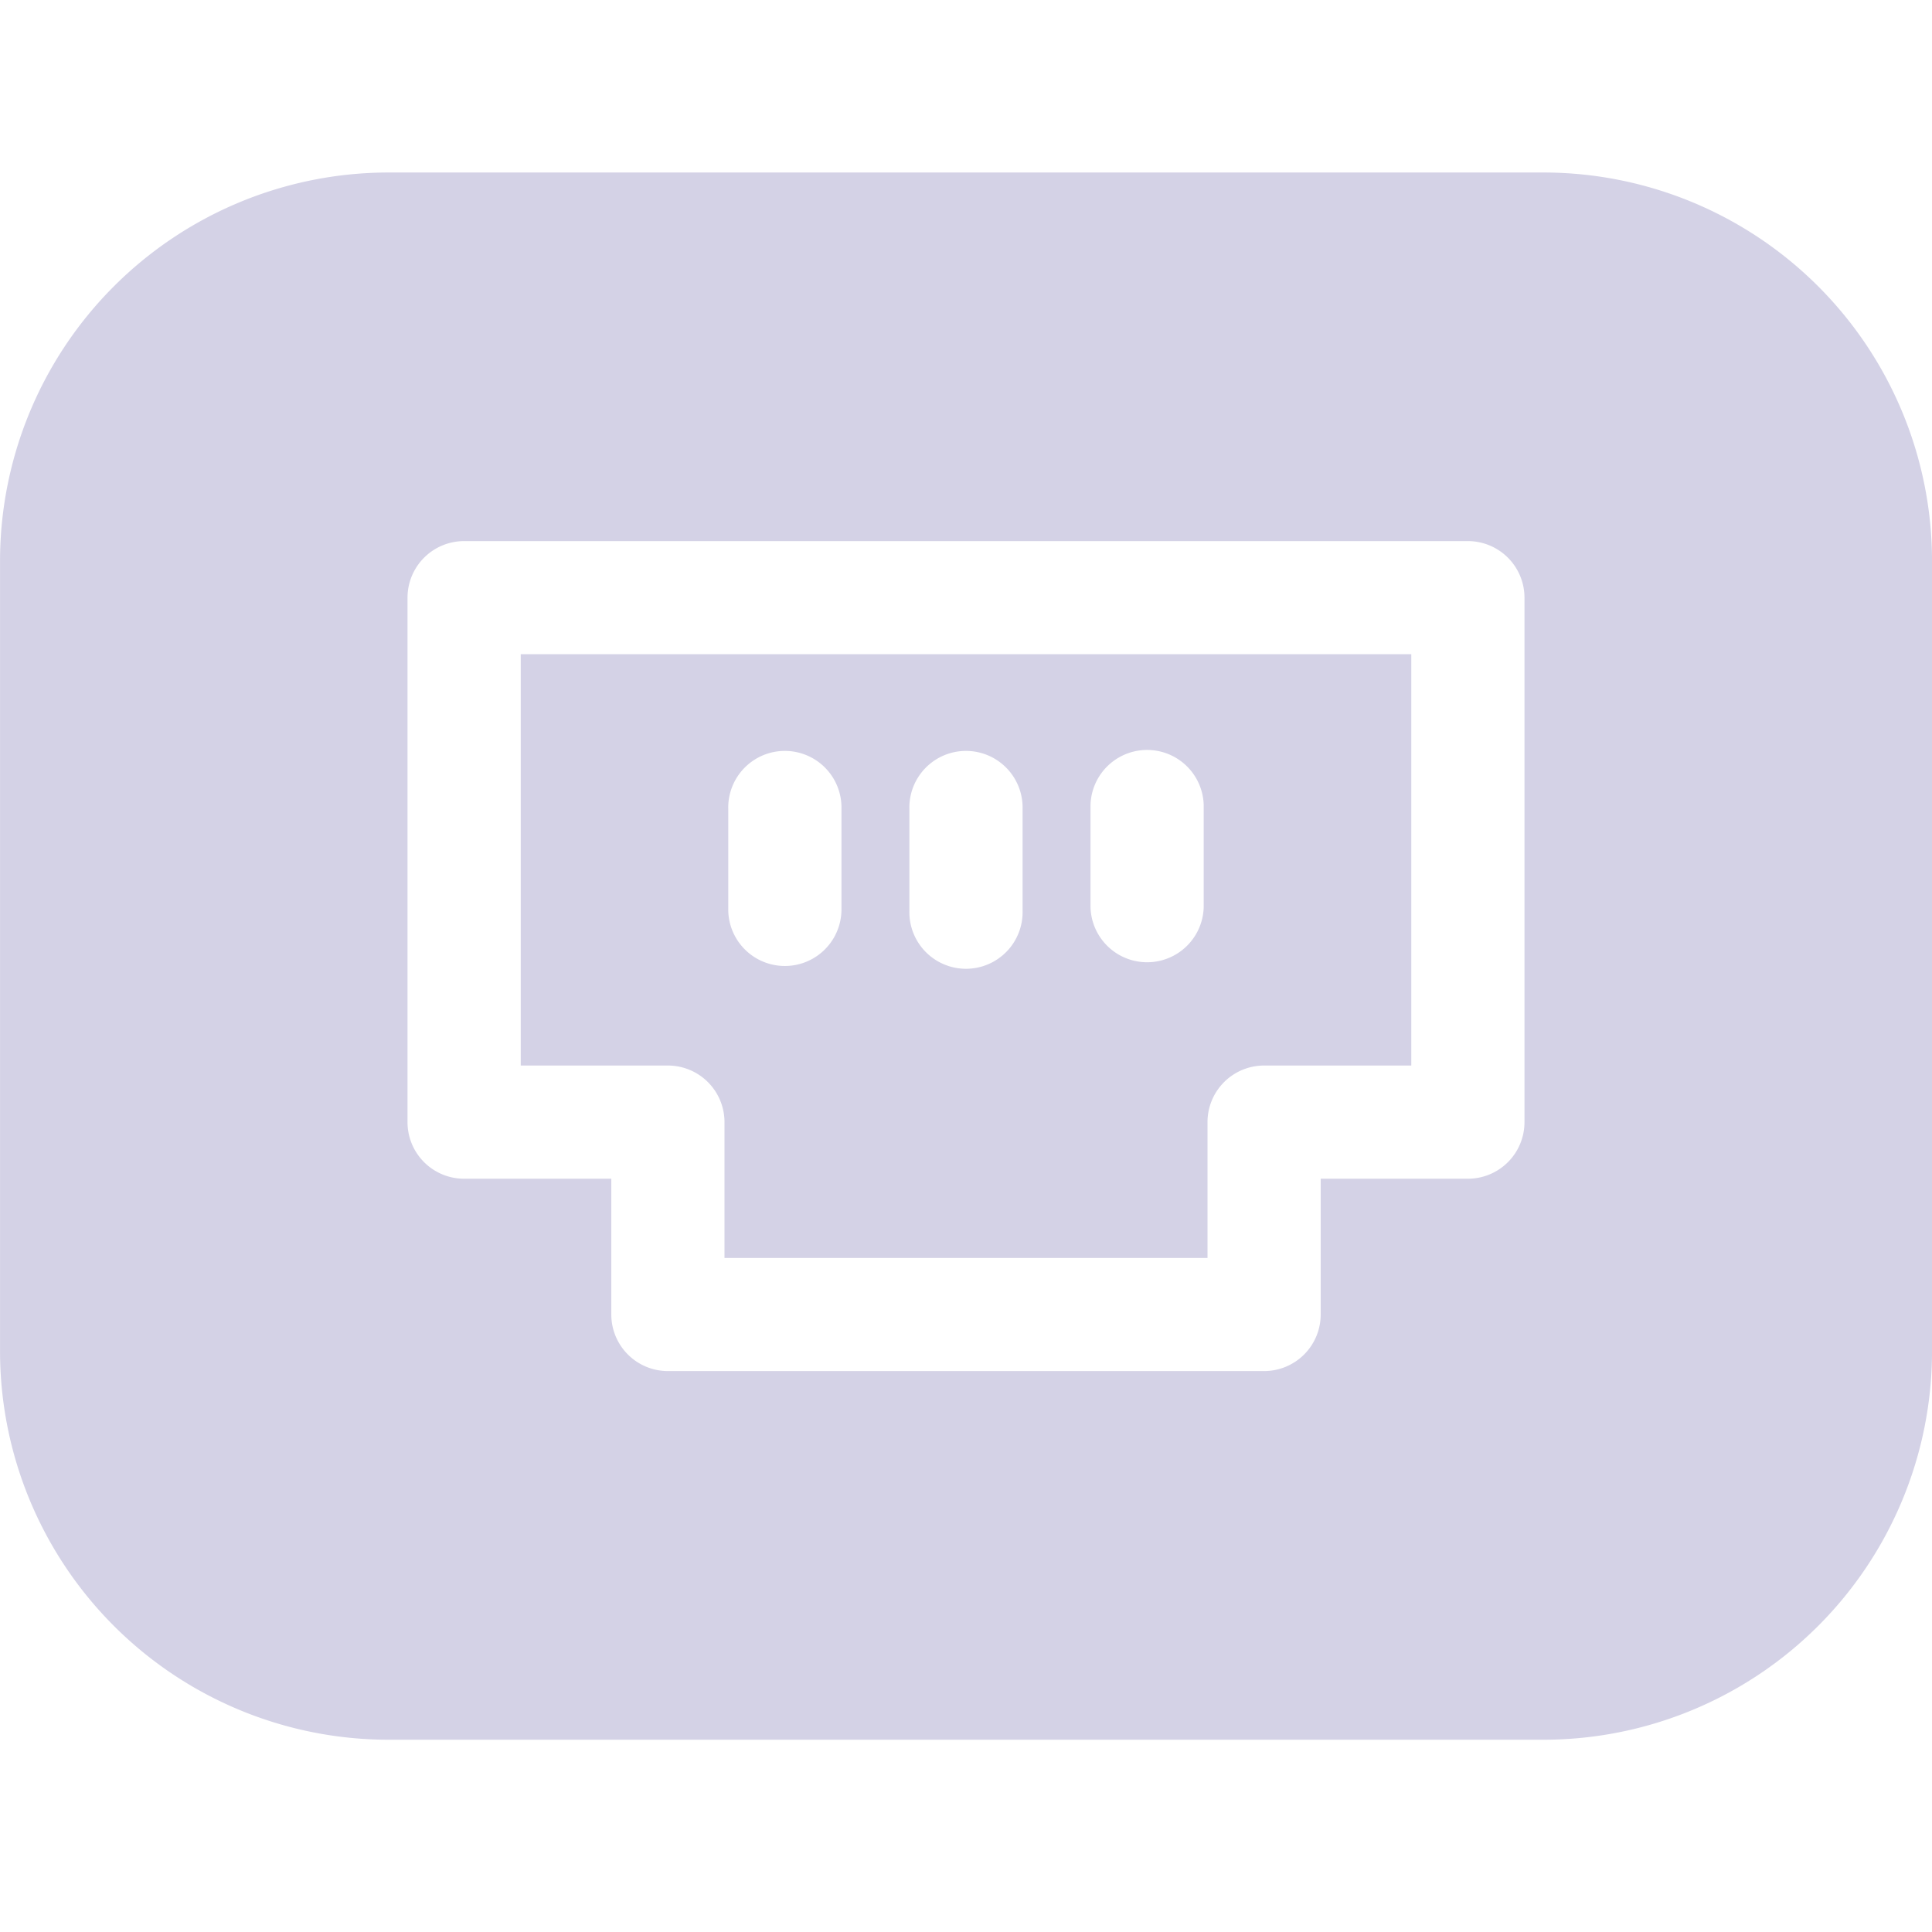 <svg xmlns="http://www.w3.org/2000/svg" width="56" height="56" viewBox="0 0 56 56"><g transform="translate(-1626 -3074)"><rect width="56" height="56" transform="translate(1626 3074)" fill="none"/><g transform="translate(1626.001 3078.5)"><path d="M44.746.5H11.252A11.266,11.266,0,0,0,0,11.753v22.92A11.266,11.266,0,0,0,11.252,45.927H44.746A11.266,11.266,0,0,0,56,34.674V11.753A11.266,11.266,0,0,0,44.746.5ZM13.452,29.666a1.64,1.64,0,0,1-1.641-1.641v-15.2a1.641,1.641,0,0,1,1.641-1.641H42.546a1.641,1.641,0,0,1,1.641,1.641v15.2a1.64,1.64,0,0,1-1.641,1.641H38.28V33.6a1.64,1.64,0,0,1-1.641,1.641H19.358A1.64,1.64,0,0,1,17.718,33.6V29.666Zm0,0" fill="#d4d2e6"/><path d="M143.906,141.726v3.938h14v-3.937a1.641,1.641,0,0,1,1.641-1.641h4.266V128.164H138v11.922h4.266A1.641,1.641,0,0,1,143.906,141.726Zm10.609-9.187a1.641,1.641,0,0,1,3.281,0v2.953a1.641,1.641,0,0,1-3.281,0Zm-5.25.109a1.641,1.641,0,1,1,3.281,0V135.6a1.641,1.641,0,1,1-3.281,0Zm-5.25,0a1.641,1.641,0,1,1,3.281,0V135.6a1.641,1.641,0,0,1-3.281,0Zm0,0" transform="translate(-122.907 -113.701)" fill="#d4d2e6"/></g></g></svg>